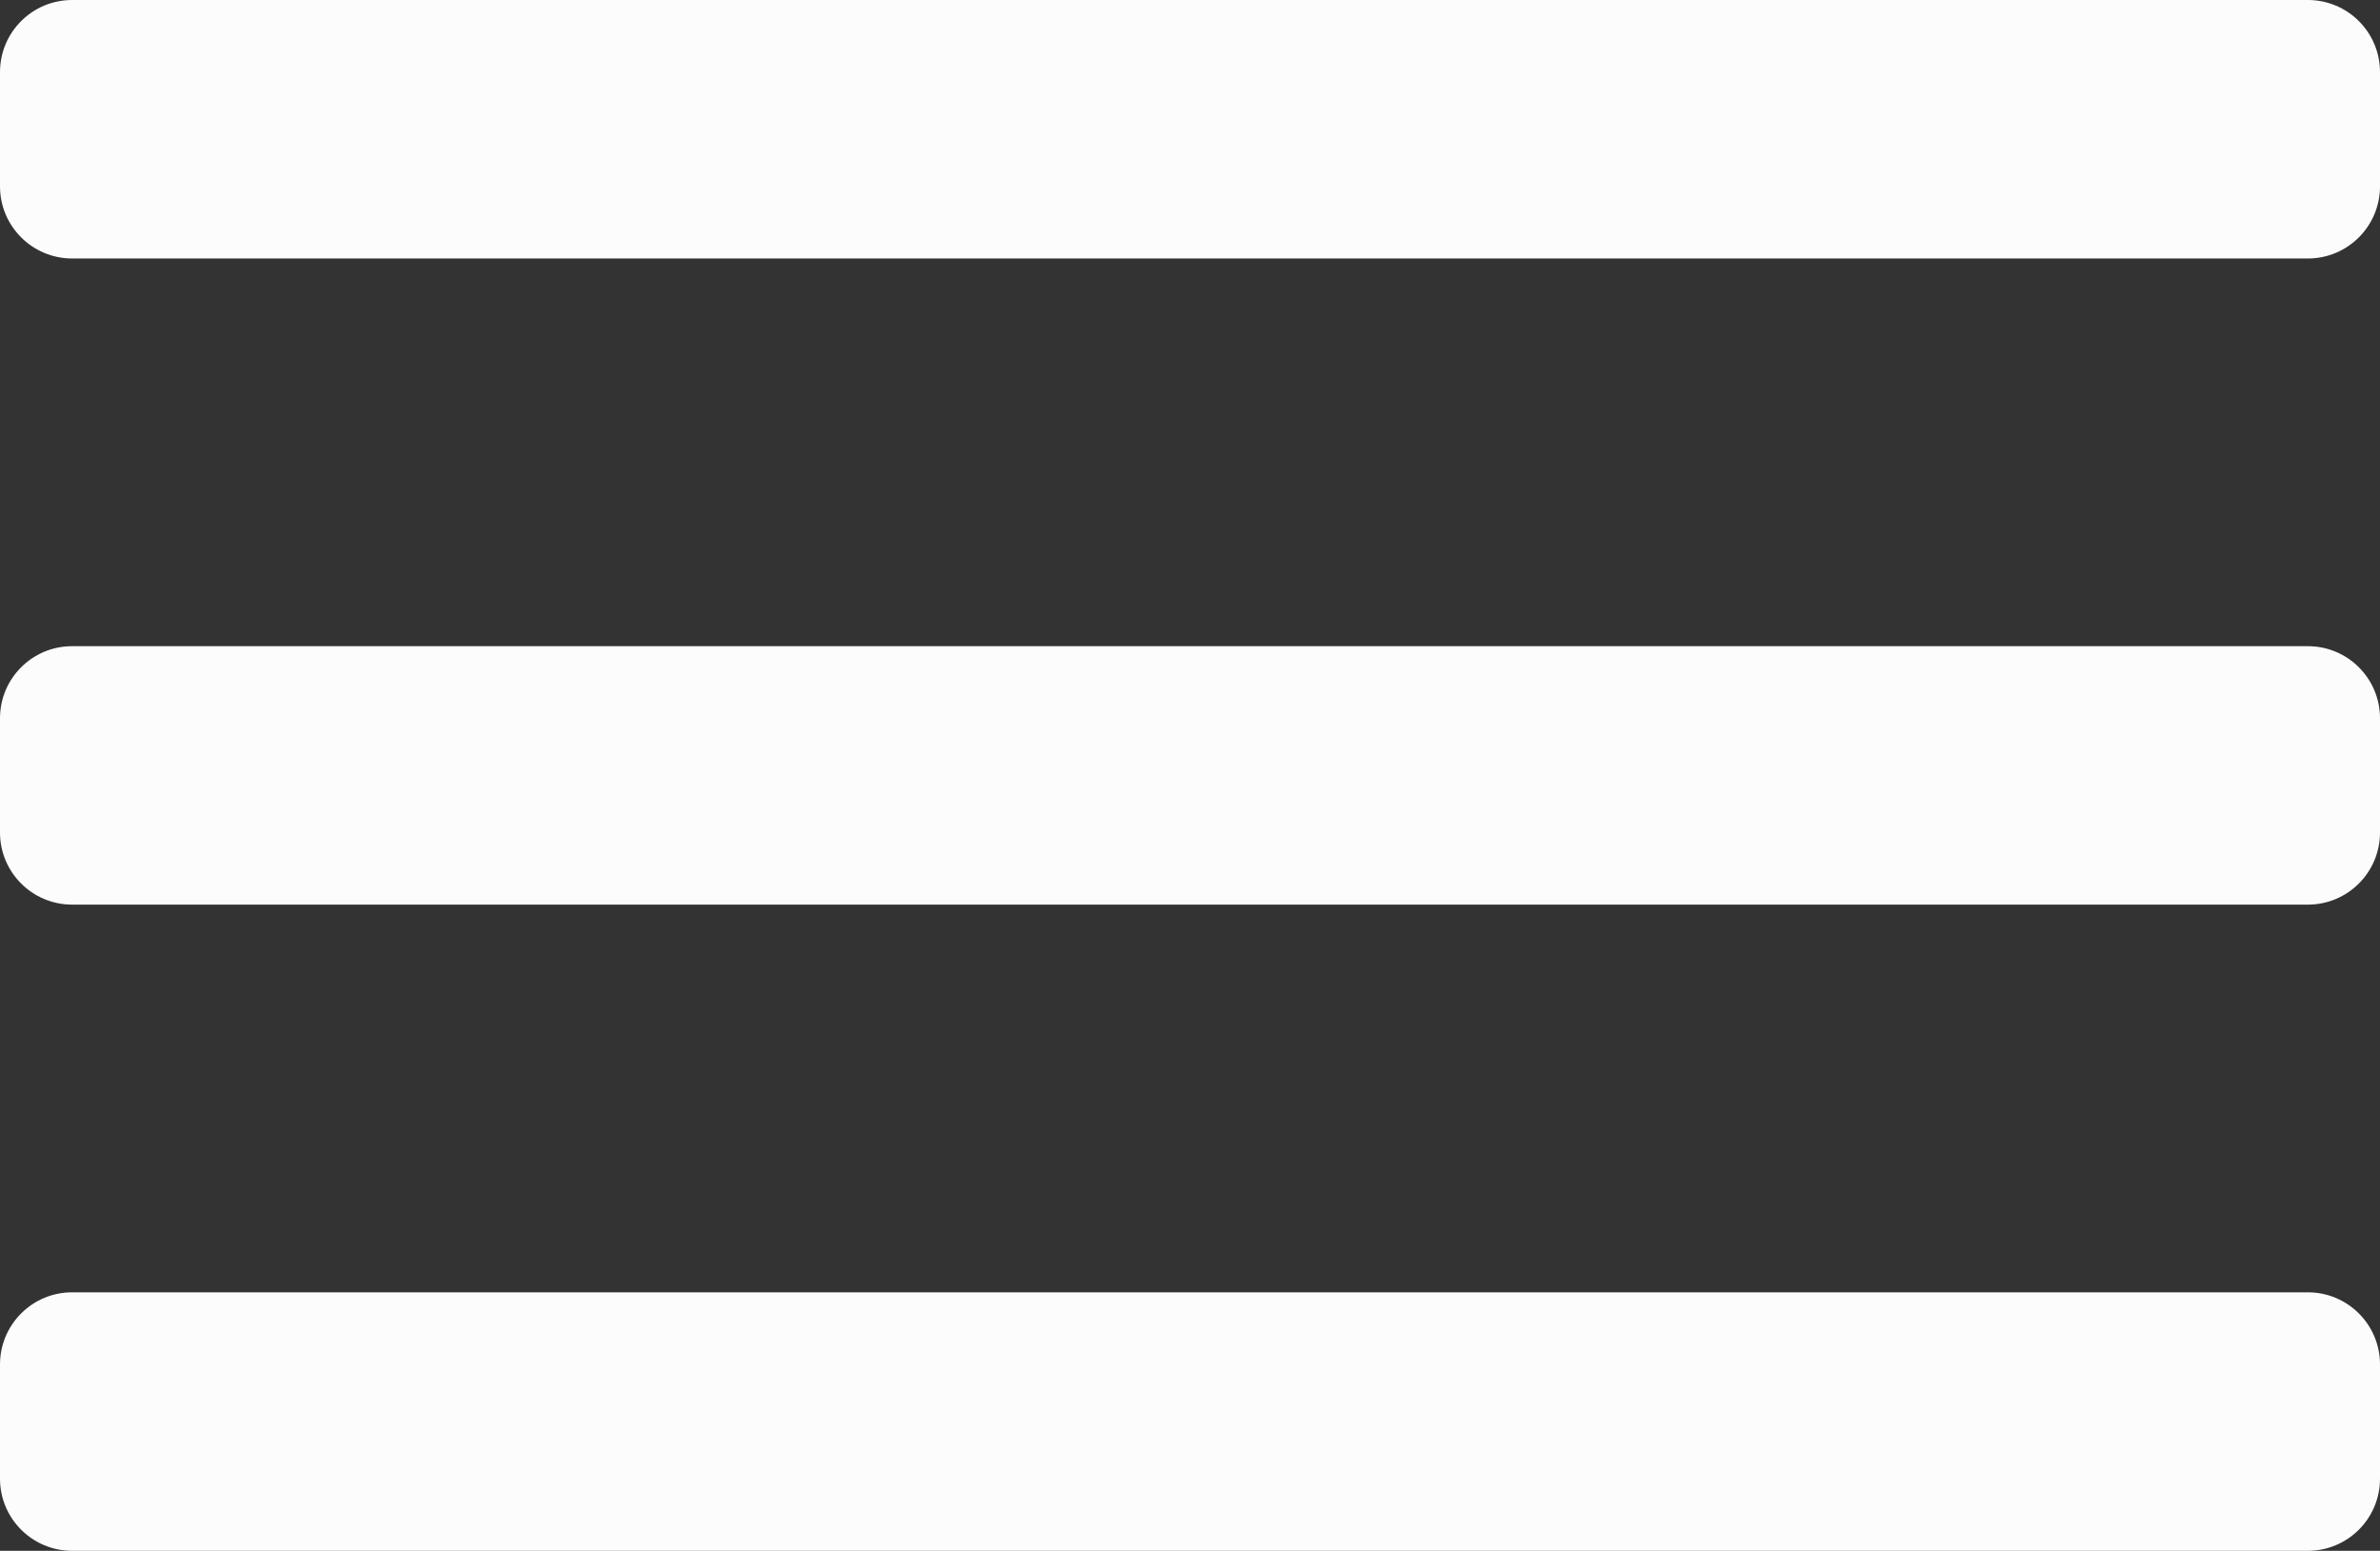<?xml version="1.0" encoding="UTF-8"?> <svg xmlns="http://www.w3.org/2000/svg" width="66" height="43" viewBox="0 0 66 43" fill="none"><rect x="0" y="0" width="66" height="43" fill="#333333" stroke="none"/> <g clip-path="url(#clip0_105_89)"> <path fill-rule="evenodd" clip-rule="evenodd" d="M0 41C0 42.105 0.895 43 2 43H64C65.105 43 66 42.105 66 41V37.833C66 36.729 65.105 35.833 64 35.833H2C0.895 35.833 0 36.729 0 37.833V41ZM0 23.083C0 24.188 0.895 25.083 2 25.083H64C65.105 25.083 66 24.188 66 23.083V19.917C66 18.812 65.105 17.917 64 17.917H2C0.895 17.917 0 18.812 0 19.917V23.083ZM2 0C0.895 0 0 0.895 0 2V5.167C0 6.271 0.895 7.167 2 7.167H64C65.105 7.167 66 6.271 66 5.167V2C66 0.895 65.105 0 64 0H2Z" fill="#FCFCFC"></path> </g> <defs> <clipPath id="clip0_105_89"> <rect width="66" height="43" fill="white"></rect> </clipPath> </defs> </svg> 